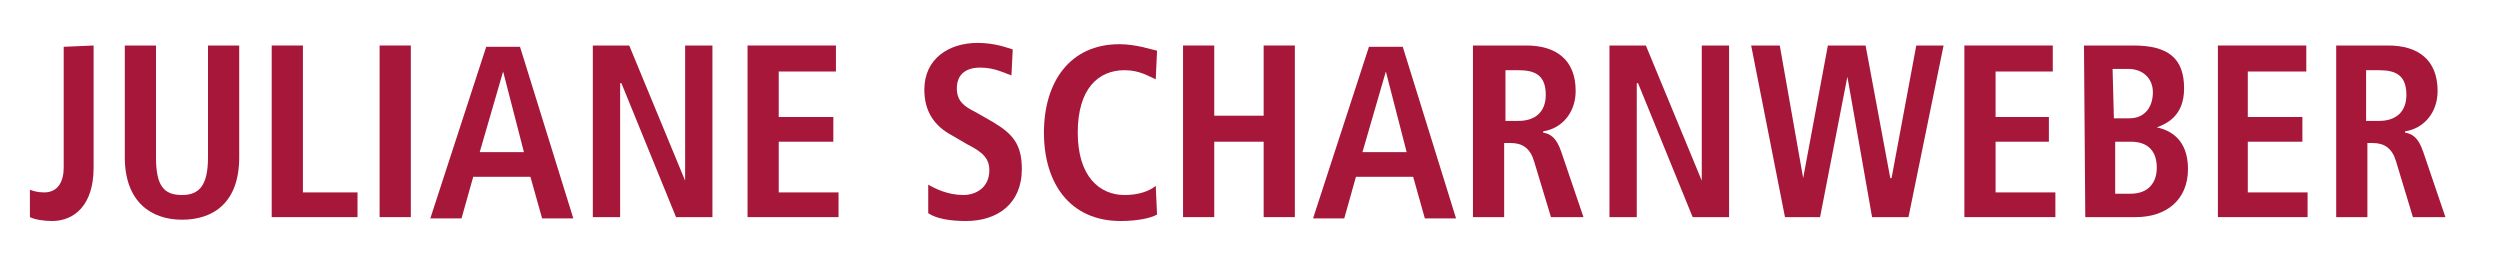 <?xml version="1.0" encoding="utf-8"?>
<!-- Generator: Adobe Illustrator 23.0.1, SVG Export Plug-In . SVG Version: 6.00 Build 0)  -->
<svg version="1.1" id="Ebene_1" xmlns="http://www.w3.org/2000/svg" xmlns:xlink="http://www.w3.org/1999/xlink" x="0px" y="0px"
	 width="192.3px" height="20px" viewBox="0 0 192.3 20" style="enable-background:new 0 0 192.3 20;" xml:space="preserve">
<style type="text/css">
	.st0{fill:#A61739;}
</style>
<path class="st0" d="M7.2,3.5v9.4C7.2,15.8,5.7,17,4,17c-0.6,0-1.3-0.1-1.7-0.3v-2.1c0.3,0.1,0.6,0.2,1.1,0.2c1.1,0,1.5-0.9,1.5-1.9
	V3.6L7.2,3.5L7.2,3.5z"/>
<path class="st0" d="M12,3.5v8.6c0,2.2,0.6,2.9,2,2.9c1.3,0,2-0.7,2-2.9V3.5h2.4v8.6c0,3.5-2,4.8-4.4,4.8s-4.4-1.4-4.4-4.8V3.5H12z"
	/>
<polygon class="st0" points="20.9,3.5 23.3,3.5 23.3,14.8 27.5,14.8 27.5,16.7 20.9,16.7 "/>
<rect x="29.2" y="3.5" class="st0" width="2.4" height="13.2"/>
<path class="st0" d="M40.8,13.6h-4.4l-0.9,3.2h-2.4l4.3-13.2H40l4.1,13.2h-2.4L40.8,13.6z M40.3,11.7l-1.6-6.2l0,0l-1.8,6.2H40.3z"
	/>
<polygon class="st0" points="45.6,3.5 48.4,3.5 52.7,13.9 52.7,13.9 52.7,3.5 54.8,3.5 54.8,16.7 52,16.7 47.8,6.4 47.7,6.4 
	47.7,16.7 45.6,16.7 "/>
<polygon class="st0" points="57.5,3.5 64.3,3.5 64.3,5.5 59.9,5.5 59.9,9 64.1,9 64.1,10.9 59.9,10.9 59.9,14.8 64.5,14.8 
	64.5,16.7 57.5,16.7 "/>
<path class="st0" d="M71.4,14.2c0.5,0.3,1.5,0.8,2.7,0.8c1,0,2-0.6,2-1.9c0-0.9-0.5-1.4-1.7-2l-1.2-0.7c-1.3-0.7-2.1-1.8-2.1-3.5
	c0-2.4,1.9-3.6,4.1-3.6c1.4,0,2.3,0.4,2.7,0.5l-0.1,2c-0.6-0.2-1.3-0.6-2.4-0.6c-1.2,0-1.8,0.6-1.8,1.6s0.6,1.4,1.4,1.8l1.4,0.8
	c1.5,0.9,2.2,1.7,2.2,3.6c0,2.7-1.9,4-4.3,4c-1.3,0-2.3-0.2-2.9-0.6L71.4,14.2z"/>
<path class="st0" d="M89,16.5c-0.5,0.3-1.6,0.5-2.8,0.5c-3.9,0-5.9-2.9-5.9-6.8s2-6.8,5.8-6.8c1.3,0,2.4,0.4,2.9,0.5l-0.1,2.2
	c-0.5-0.2-1.2-0.7-2.4-0.7c-2,0-3.6,1.4-3.6,4.8s1.7,4.8,3.6,4.8c1.1,0,1.9-0.3,2.4-0.7L89,16.5z"/>
<polygon class="st0" points="91,3.5 93.4,3.5 93.4,8.9 97.2,8.9 97.2,3.5 99.6,3.5 99.6,16.7 97.2,16.7 97.2,10.9 93.4,10.9 
	93.4,16.7 91,16.7 "/>
<path class="st0" d="M108.7,13.6h-4.4l-0.9,3.2H101l4.3-13.2h2.6l4.1,13.2h-2.4L108.7,13.6z M108.2,11.7l-1.6-6.2l0,0l-1.8,6.2
	H108.2z"/>
<path class="st0" d="M113.4,3.5h4c2.3,0,3.8,1.1,3.8,3.5c0,1.7-1.1,2.9-2.5,3.1v0.1c0.5,0.1,1,0.3,1.4,1.5l1.7,5h-2.5l-1.3-4.3
	c-0.3-1-0.9-1.4-1.8-1.4h-0.5v5.7h-2.4V3.5H113.4z M116.8,9.3c1.3,0,2.1-0.7,2.1-2c0-1.5-0.8-1.9-2.1-1.9h-1v3.9H116.8z"/>
<polygon class="st0" points="123.8,3.5 126.6,3.5 130.9,13.9 130.9,13.9 130.9,3.5 133,3.5 133,16.7 130.2,16.7 126,6.4 125.9,6.4 
	125.9,16.7 123.8,16.7 "/>
<polygon class="st0" points="142.1,5.9 142.1,5.9 140,16.7 137.3,16.7 134.7,3.5 136.9,3.5 138.7,13.7 138.7,13.7 140.6,3.5 
	143.5,3.5 145.4,13.7 145.5,13.7 147.4,3.5 149.5,3.5 146.8,16.7 144,16.7 "/>
<polygon class="st0" points="151.1,3.5 157.9,3.5 157.9,5.5 153.5,5.5 153.5,9 157.6,9 157.6,10.9 153.5,10.9 153.5,14.8 
	158.1,14.8 158.1,16.7 151.1,16.7 "/>
<path class="st0" d="M160.3,3.5h3.8c2.7,0,3.9,1,3.9,3.3c0,2.1-1.3,2.7-2.1,3l0,0c1,0.2,2.4,0.9,2.4,3.2c0,2.4-1.7,3.7-4,3.7h-3.9
	L160.3,3.5L160.3,3.5z M162.6,9.1h1.2c1.2,0,1.8-0.9,1.8-2s-0.8-1.8-1.9-1.8h-1.2L162.6,9.1L162.6,9.1z M162.6,14.9h1.3
	c1.3,0,2-0.8,2-2s-0.6-2-2-2h-1.2v4H162.6z"/>
<polygon class="st0" points="170.6,3.5 177.4,3.5 177.4,5.5 172.9,5.5 172.9,9 177.1,9 177.1,10.9 172.9,10.9 172.9,14.8 
	177.5,14.8 177.5,16.7 170.6,16.7 "/>
<path class="st0" d="M179.7,3.5h4c2.3,0,3.8,1.1,3.8,3.5c0,1.7-1.1,2.9-2.5,3.1v0.1c0.5,0.1,1,0.3,1.4,1.5l1.7,5h-2.5l-1.3-4.3
	c-0.3-1-0.9-1.4-1.8-1.4h-0.4v5.7h-2.4V3.5z M183,9.3c1.3,0,2.1-0.7,2.1-2c0-1.5-0.8-1.9-2.1-1.9h-1v3.9H183z"/>
</svg>
